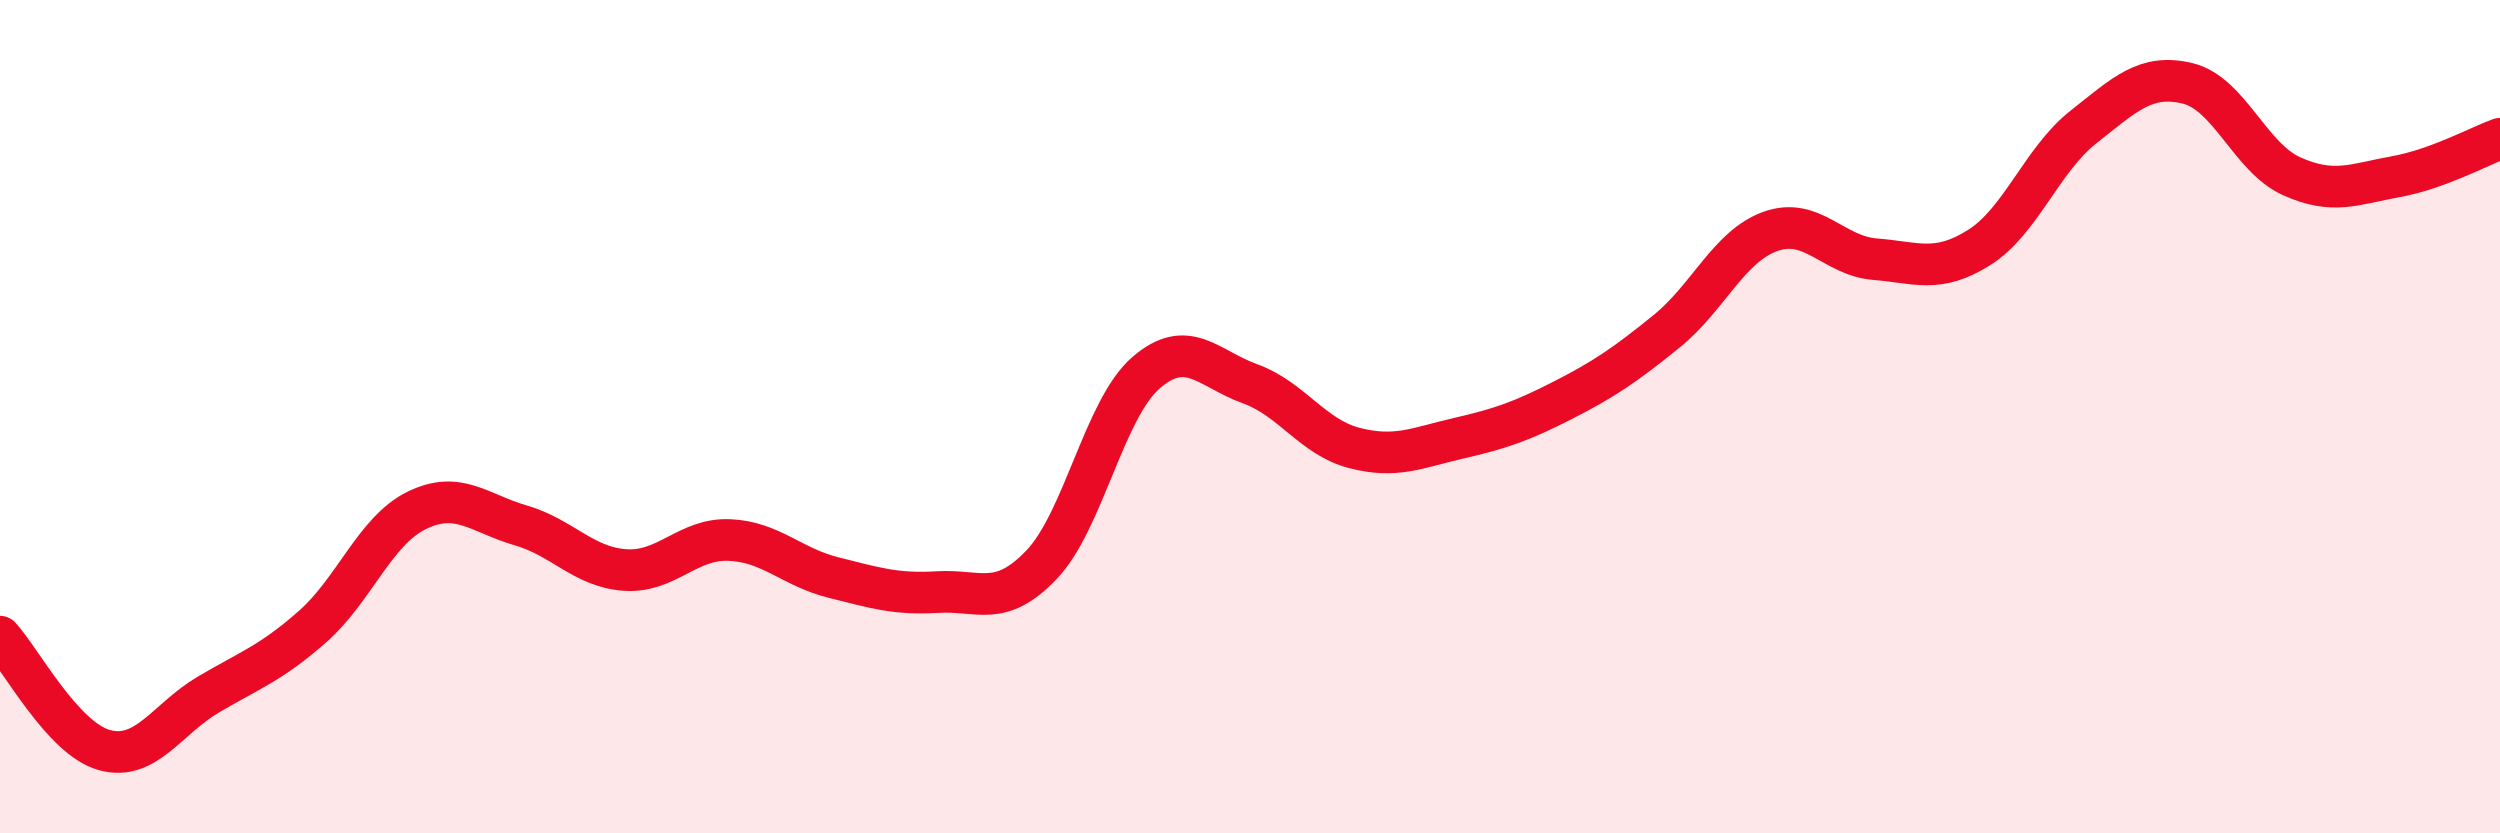 
    <svg width="60" height="20" viewBox="0 0 60 20" xmlns="http://www.w3.org/2000/svg">
      <path
        d="M 0,15.28 C 0.5,15.82 1.5,17.72 2.5,18 C 3.5,18.28 4,17.26 5,16.67 C 6,16.08 6.5,15.92 7.5,15.04 C 8.5,14.16 9,12.74 10,12.25 C 11,11.76 11.5,12.32 12.5,12.61 C 13.5,12.9 14,13.61 15,13.68 C 16,13.75 16.5,12.92 17.5,12.96 C 18.5,13 19,13.61 20,13.86 C 21,14.11 21.5,14.27 22.5,14.21 C 23.5,14.15 24,14.6 25,13.55 C 26,12.5 26.5,9.82 27.5,8.95 C 28.5,8.08 29,8.85 30,9.21 C 31,9.57 31.5,10.49 32.5,10.75 C 33.5,11.01 34,10.75 35,10.52 C 36,10.29 36.5,10.12 37.5,9.61 C 38.5,9.1 39,8.76 40,7.95 C 41,7.14 41.5,5.9 42.5,5.55 C 43.5,5.2 44,6.14 45,6.22 C 46,6.3 46.5,6.57 47.5,5.94 C 48.5,5.31 49,3.84 50,3.05 C 51,2.26 51.5,1.76 52.5,2 C 53.5,2.24 54,3.78 55,4.23 C 56,4.68 56.5,4.42 57.5,4.24 C 58.5,4.06 59.5,3.51 60,3.33L60 20L0 20Z"
        fill="#EB0A25"
        opacity="0.1"
        stroke-linecap="round"
        stroke-linejoin="round"
      />
      <path
        d="M 0,15.28 C 0.5,15.82 1.5,17.72 2.5,18 C 3.5,18.28 4,17.26 5,16.67 C 6,16.08 6.5,15.92 7.5,15.04 C 8.5,14.16 9,12.74 10,12.25 C 11,11.76 11.5,12.32 12.5,12.61 C 13.5,12.9 14,13.61 15,13.68 C 16,13.75 16.5,12.92 17.5,12.96 C 18.5,13 19,13.61 20,13.86 C 21,14.11 21.5,14.27 22.5,14.21 C 23.5,14.15 24,14.6 25,13.55 C 26,12.5 26.5,9.82 27.5,8.95 C 28.5,8.08 29,8.85 30,9.21 C 31,9.57 31.5,10.49 32.5,10.75 C 33.5,11.01 34,10.75 35,10.52 C 36,10.29 36.5,10.12 37.5,9.61 C 38.5,9.1 39,8.76 40,7.95 C 41,7.14 41.5,5.9 42.5,5.55 C 43.5,5.2 44,6.14 45,6.22 C 46,6.3 46.5,6.57 47.5,5.94 C 48.5,5.31 49,3.84 50,3.05 C 51,2.26 51.5,1.76 52.5,2 C 53.5,2.24 54,3.78 55,4.23 C 56,4.68 56.5,4.42 57.5,4.24 C 58.5,4.06 59.5,3.51 60,3.33"
        stroke="#EB0A25"
        stroke-width="1"
        fill="none"
        stroke-linecap="round"
        stroke-linejoin="round"
      />
    </svg>
  